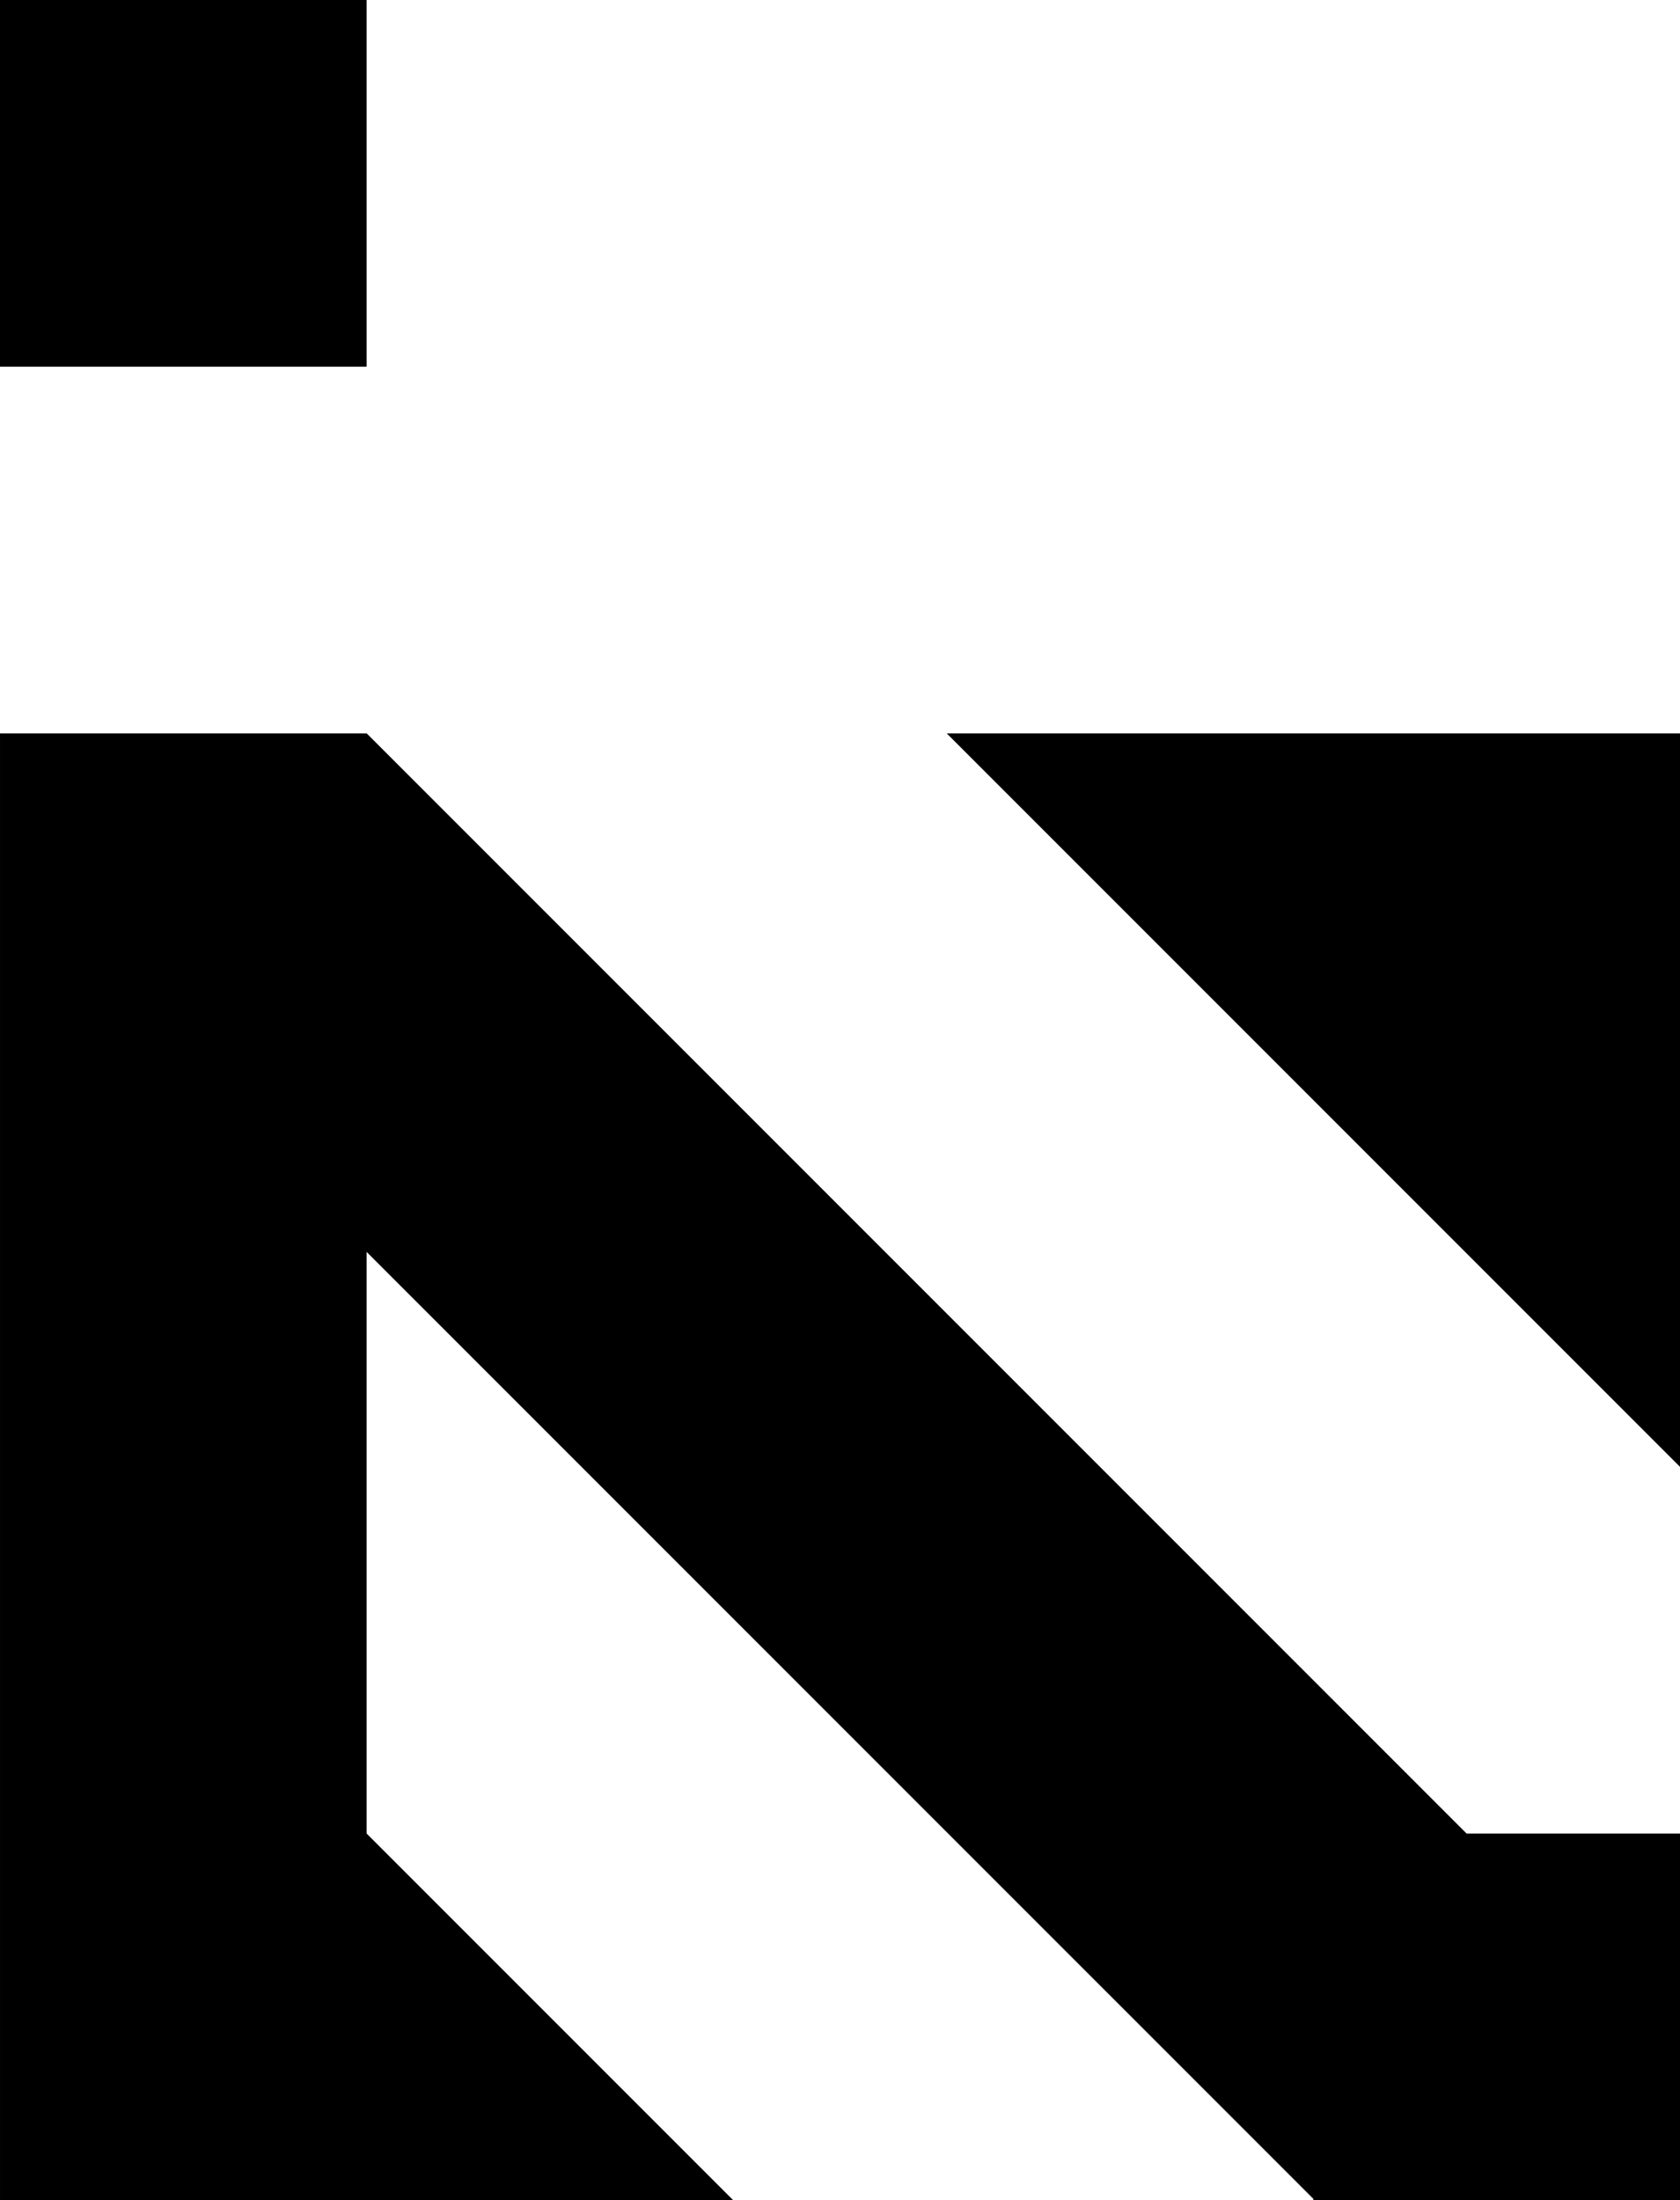 <?xml version="1.0" encoding="utf-8"?>
<!-- Generator: Adobe Illustrator 16.0.0, SVG Export Plug-In . SVG Version: 6.00 Build 0)  -->
<!DOCTYPE svg PUBLIC "-//W3C//DTD SVG 1.1//EN" "http://www.w3.org/Graphics/SVG/1.1/DTD/svg11.dtd">
<svg version="1.1" id="레이어_1" xmlns="http://www.w3.org/2000/svg" xmlns:xlink="http://www.w3.org/1999/xlink" x="0px"
	 y="0px" width="240.597px" height="315.025px" viewBox="0 0 240.597 315.025" enable-background="new 0 0 240.597 315.025"
	 xml:space="preserve">
<g>
	<rect y="0" width="52.505" height="52.504"/>
	<polygon points="240.597,105.007 135.587,105.007 240.597,210.016 	"/>
	<polygon points="52.505,179.246 188.092,314.832 188.092,315.025 240.597,315.025 240.597,262.521 210.033,262.521 52.519,105.007 
		52.505,105.02 52.505,105.007 0.001,105.007 0.001,315.025 52.505,315.025 105.01,315.025 52.505,262.521 	"/>
</g>
</svg>
